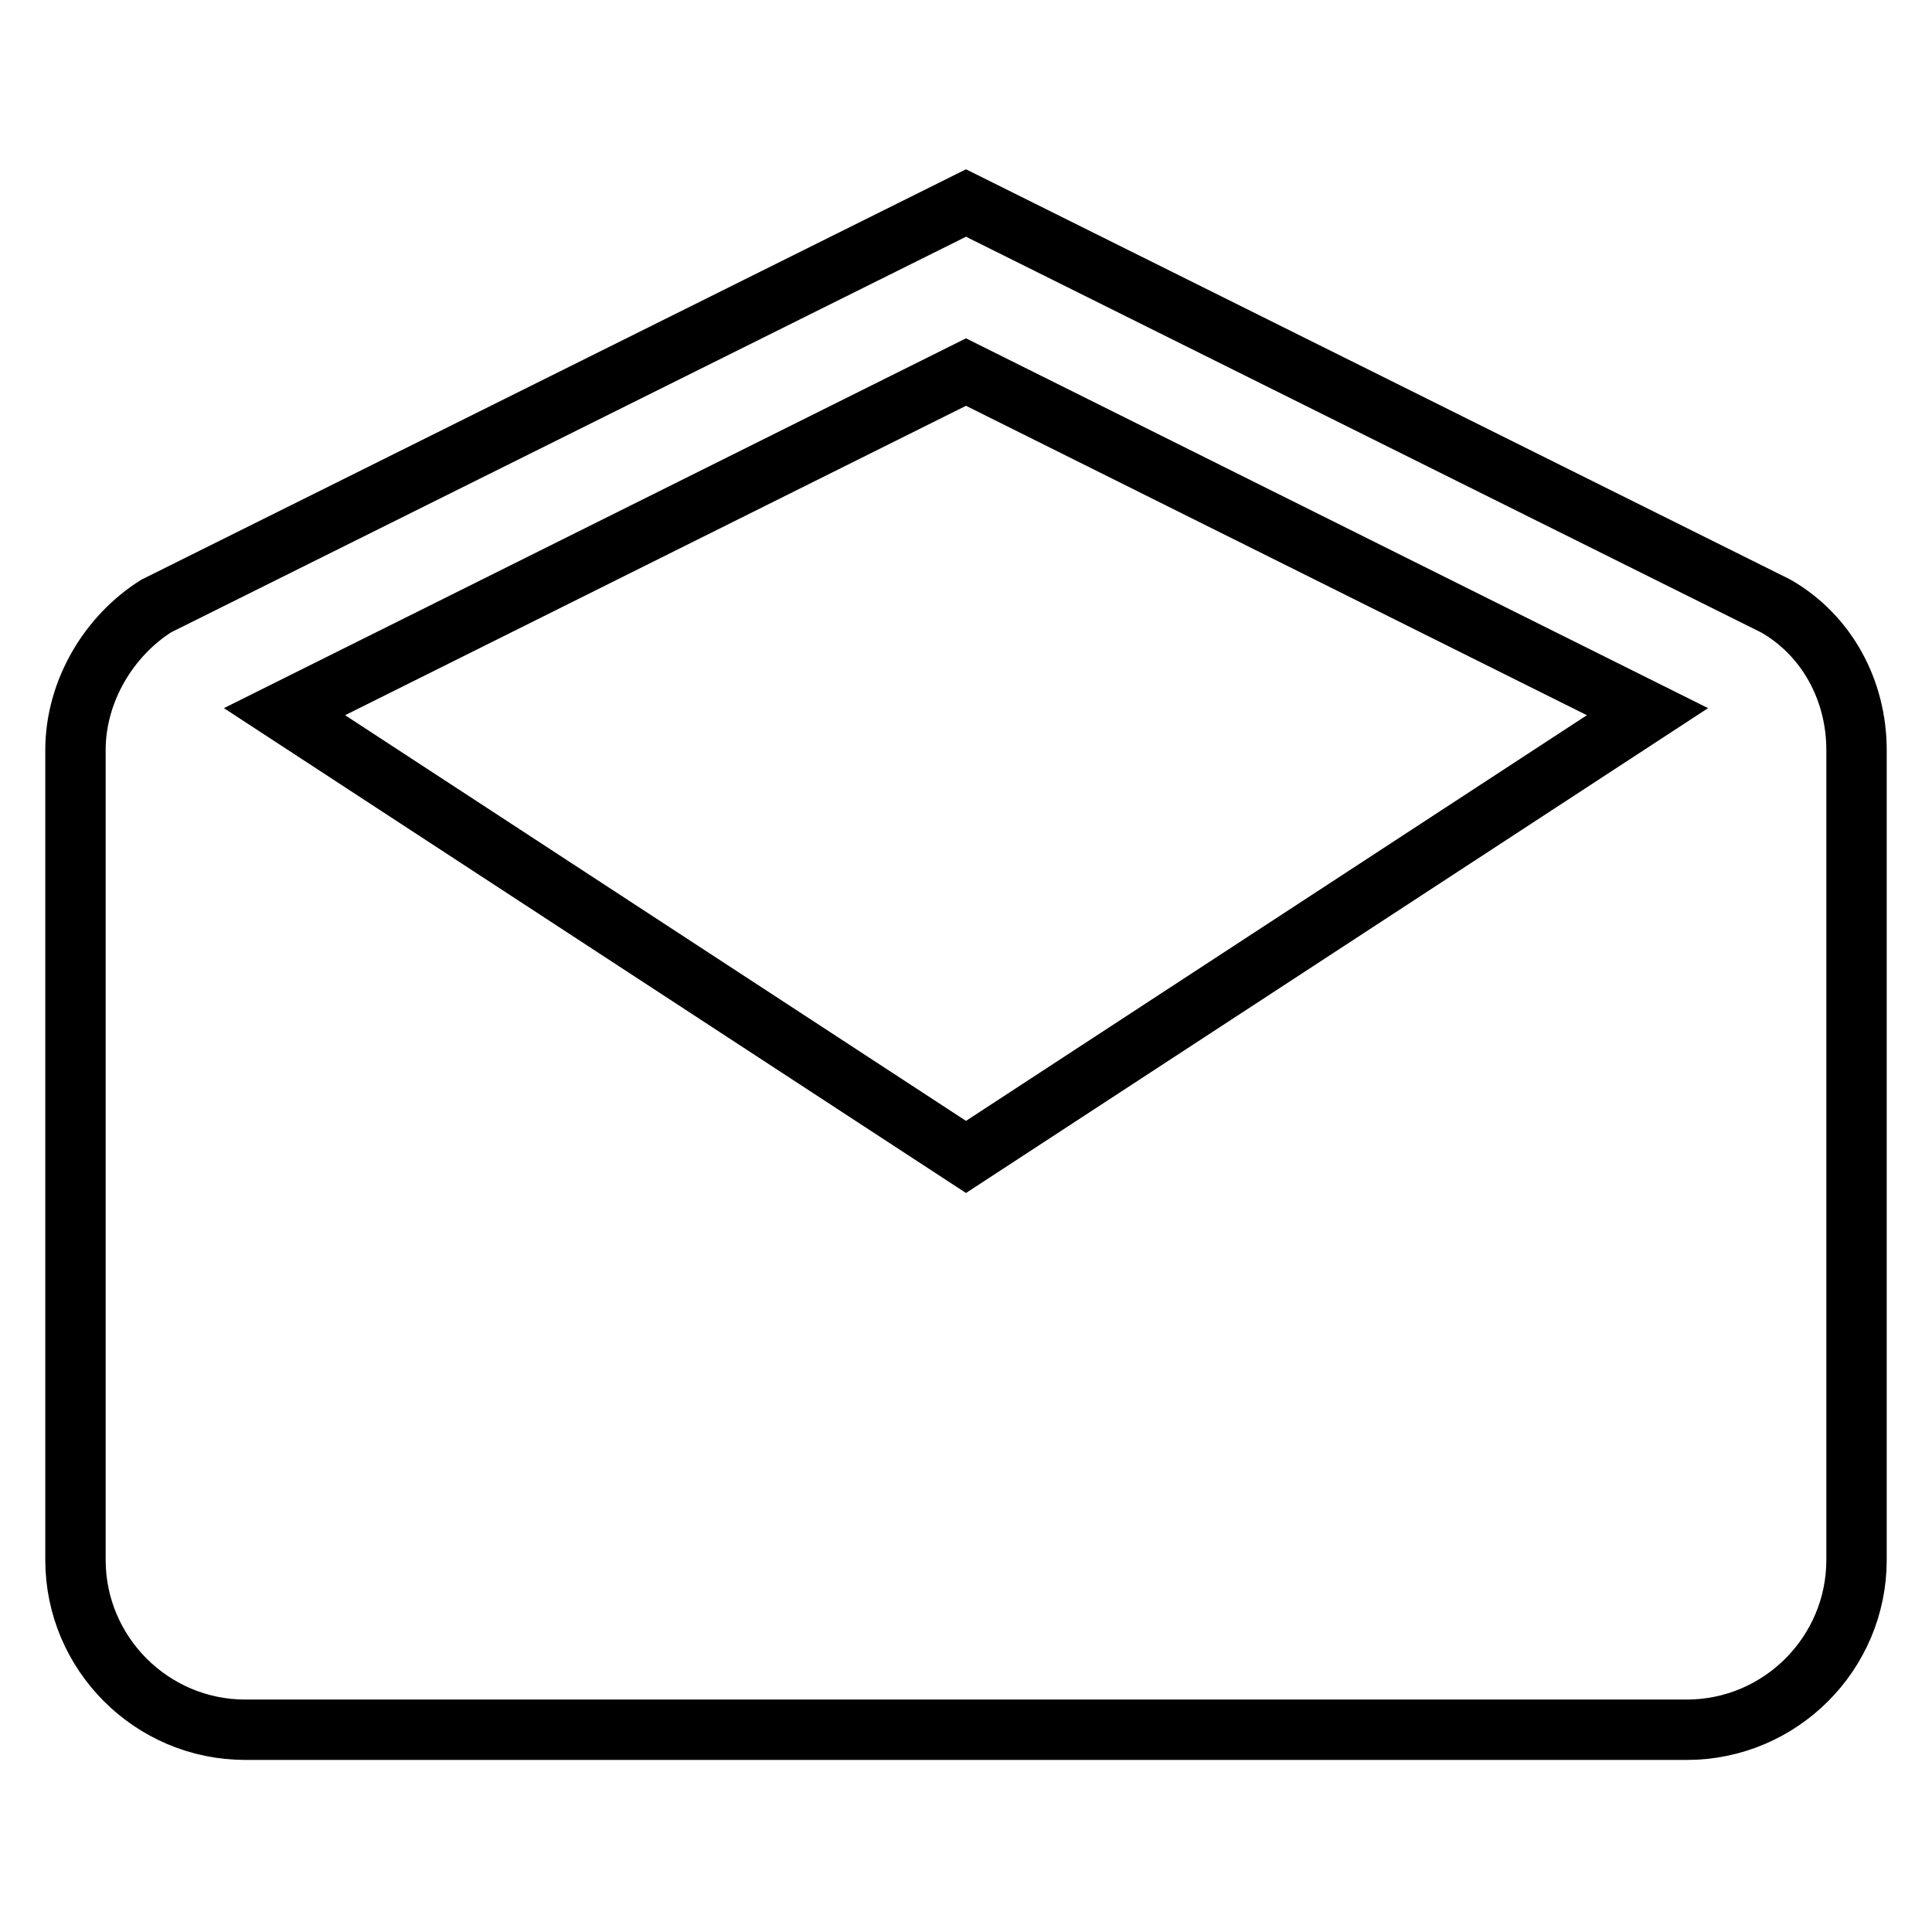 <?xml version="1.0" encoding="utf-8"?>
<!-- Svg Vector Icons : http://www.onlinewebfonts.com/icon -->
<!DOCTYPE svg PUBLIC "-//W3C//DTD SVG 1.1//EN" "http://www.w3.org/Graphics/SVG/1.1/DTD/svg11.dtd">
<svg version="1.1" xmlns="http://www.w3.org/2000/svg" xmlns:xlink="http://www.w3.org/1999/xlink" x="0px" y="0px" viewBox="0 0 256 256" enable-background="new 0 0 256 256" xml:space="preserve">
<g> <path stroke-width="8" fill-opacity="0" stroke="#000000"  d="M246,99.4c0-7.9-3.9-15.2-10.7-19.1L128,26.9L20.7,80.3C14.5,84.2,10,91.5,10,99.4v107.3 c0,12.4,10.1,22.5,22.5,22.5h191c12.4,0,22.5-10.1,22.5-22.5V99.4z M128,153.3l-90.3-59l90.3-45l90.3,45L128,153.3z"/></g>
</svg>
